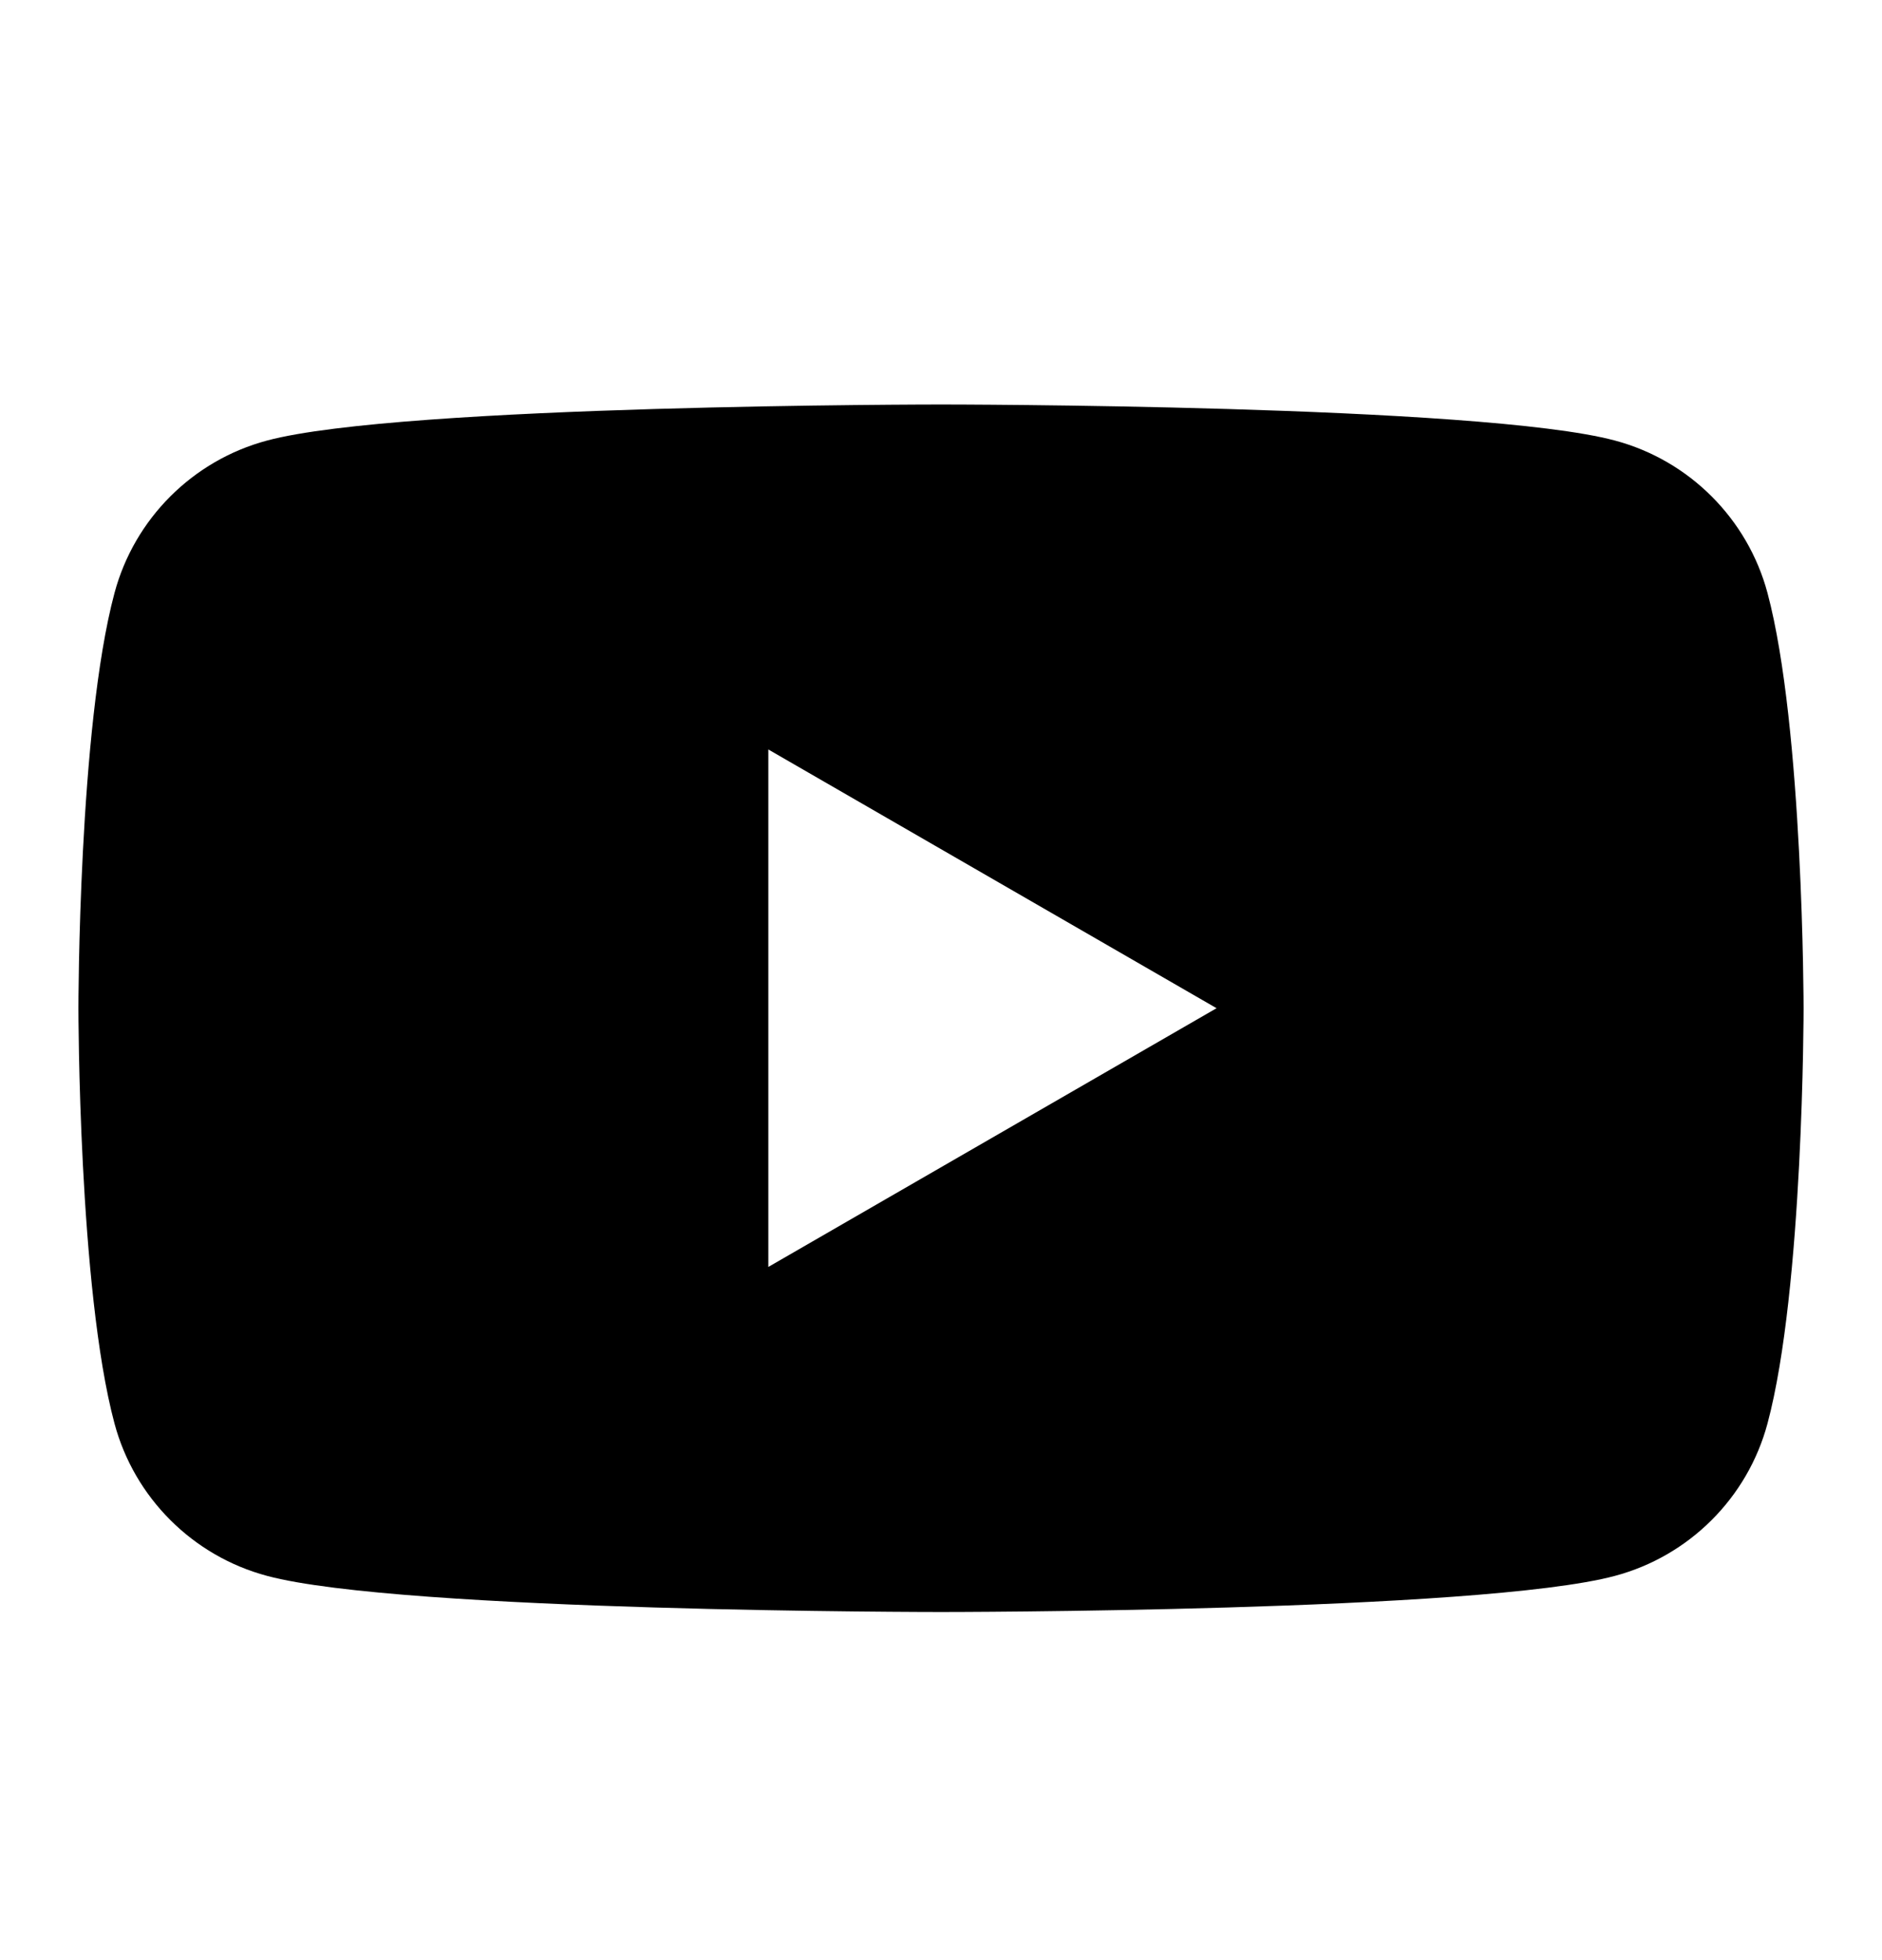 <svg width="24" height="25" viewBox="0 0 24 25" fill="none" xmlns="http://www.w3.org/2000/svg">
<path fill-rule="evenodd" clip-rule="evenodd" d="M20.595 5.619C21.542 5.872 22.287 6.617 22.54 7.564C22.998 9.279 23 12.859 23 12.859C23 12.859 23 16.439 22.54 18.155C22.287 19.102 21.542 19.846 20.595 20.099C18.88 20.56 12 20.56 12 20.56C12 20.56 5.12 20.56 3.405 20.099C2.458 19.846 1.713 19.102 1.46 18.155C1 16.439 1 12.859 1 12.859C1 12.859 1 9.279 1.46 7.564C1.713 6.617 2.458 5.872 3.405 5.619C5.12 5.159 12 5.159 12 5.159C12 5.159 18.88 5.159 20.595 5.619ZM15.514 12.859L9.798 16.159V9.559L15.514 12.859Z" fill="black"/>
</svg>
